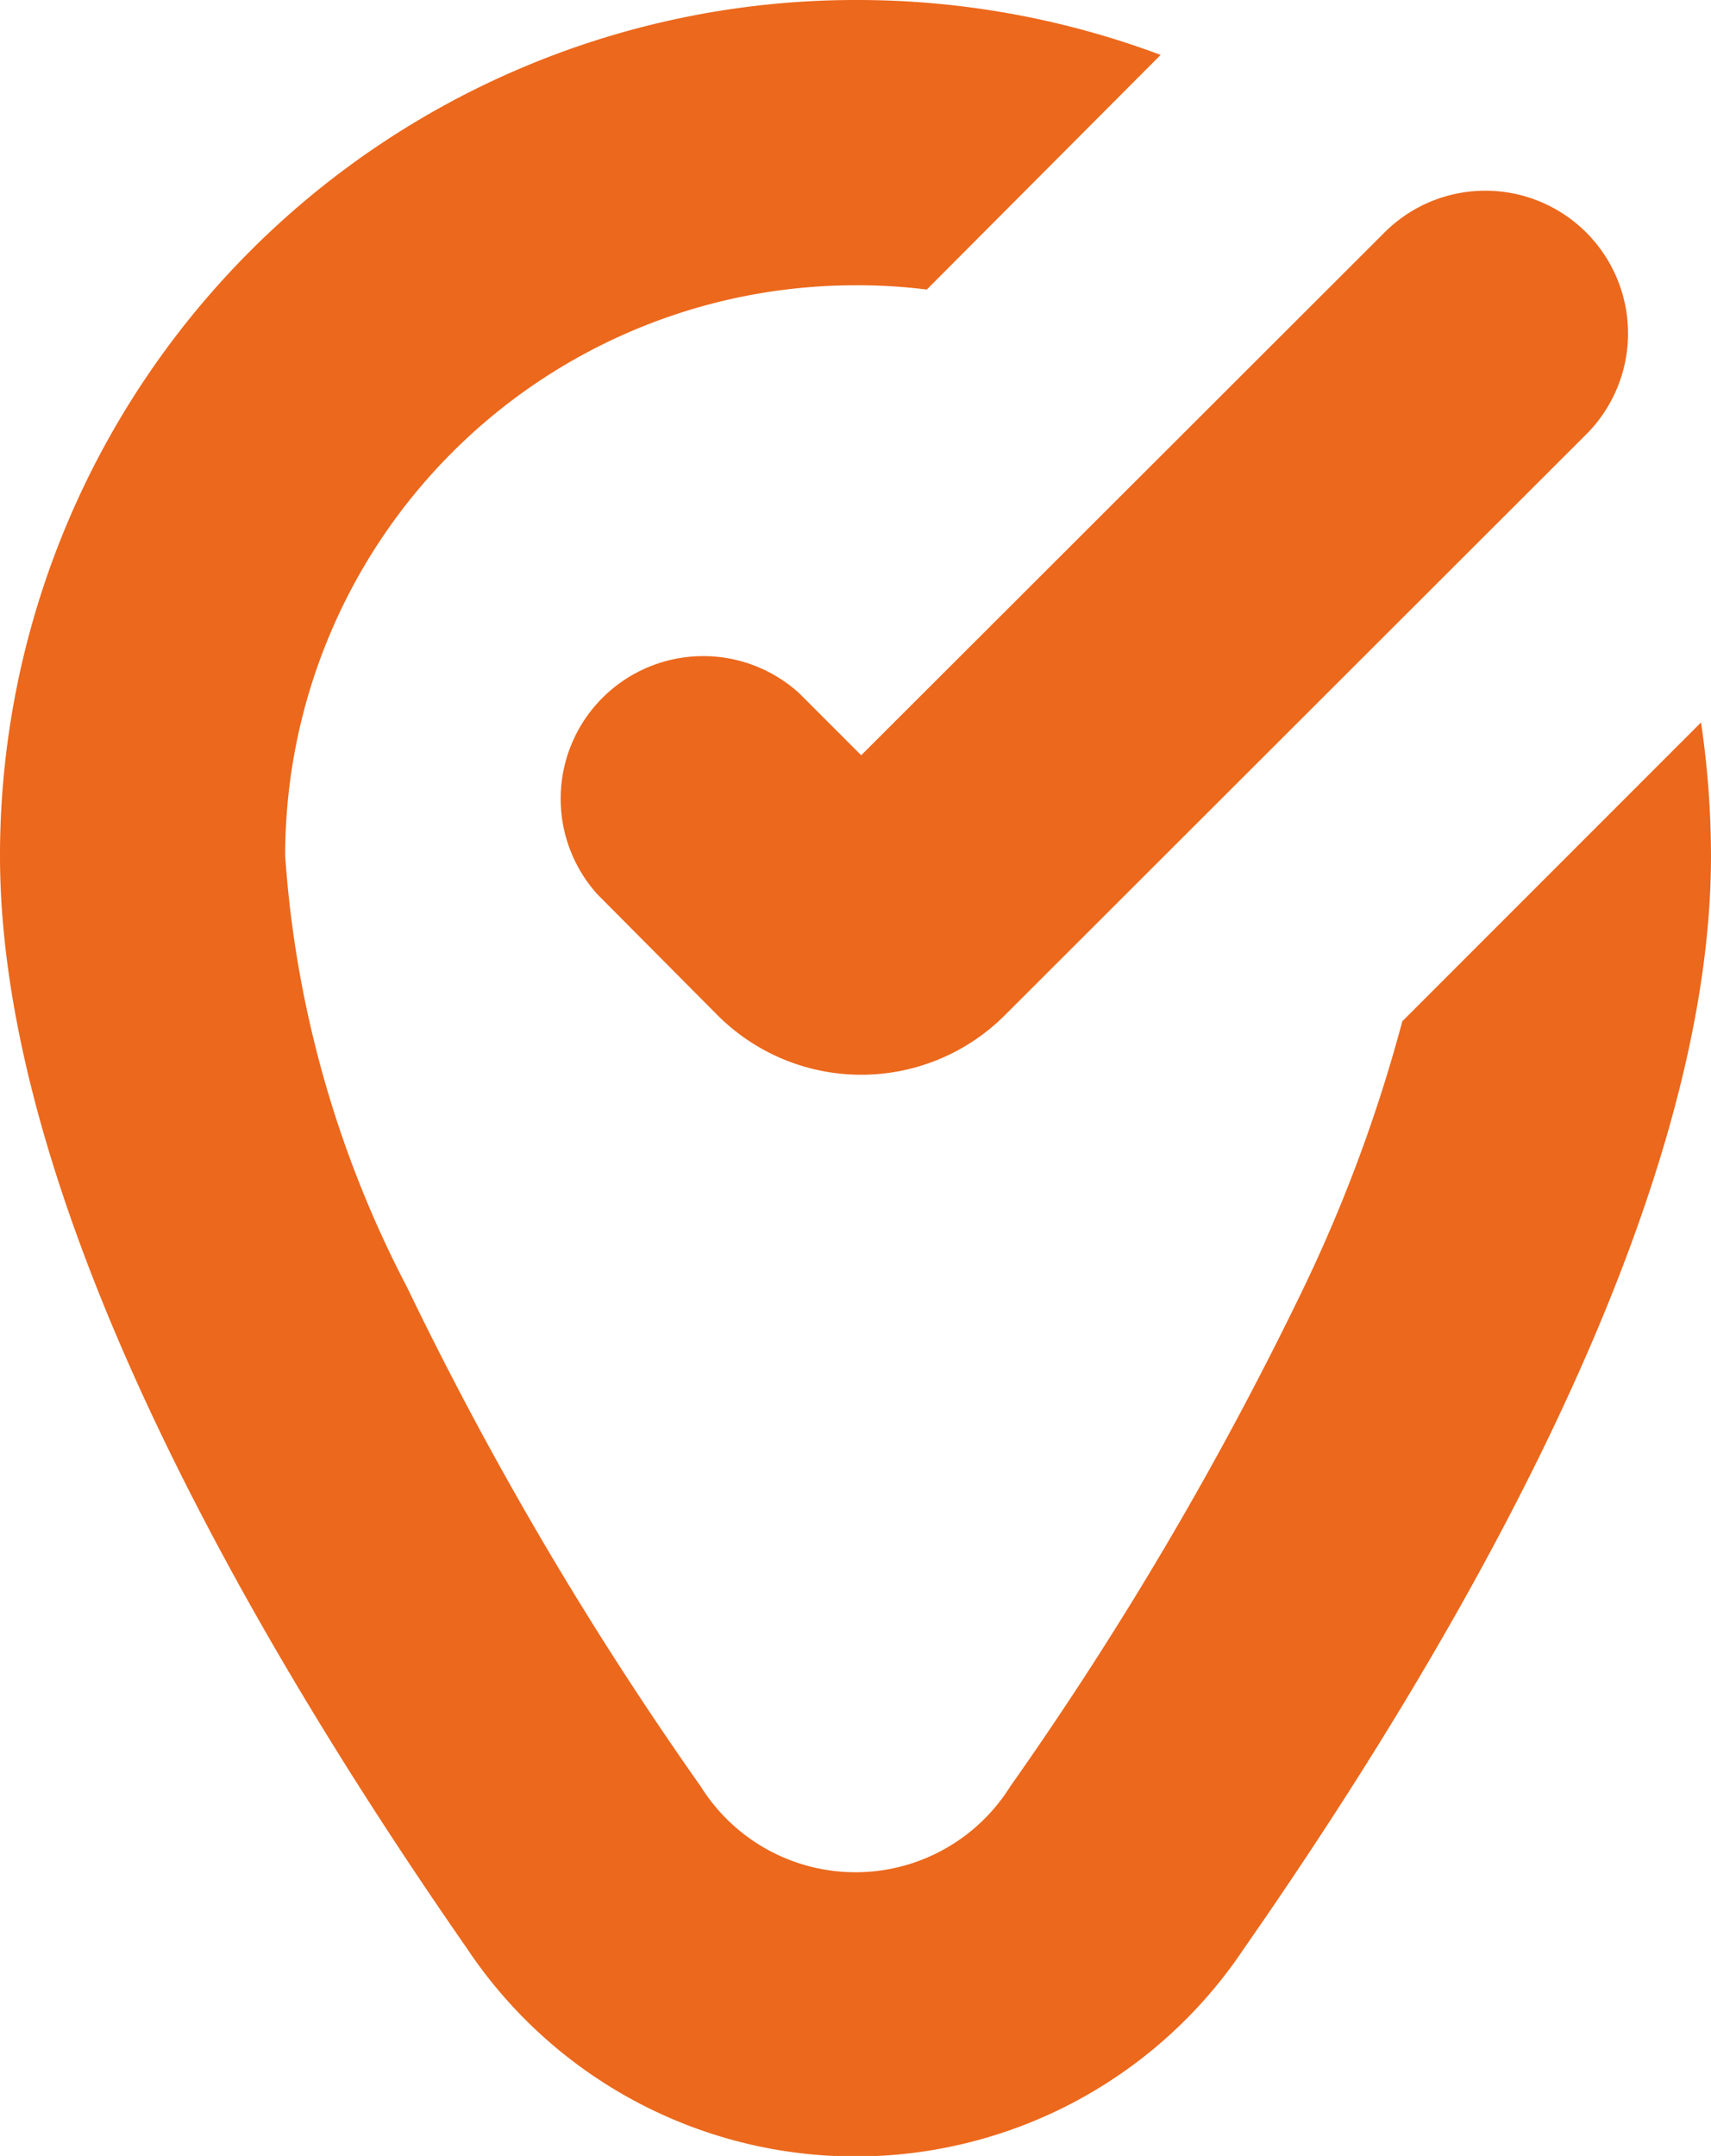 <svg id="Layer_1" data-name="Layer 1" xmlns="http://www.w3.org/2000/svg" viewBox="0 0 24 30.23"><defs><style>.cls-1{fill:#ec681c;fill-rule:evenodd;}</style></defs><path class="cls-1" d="M24,17.14a12.86,12.86,0,0,0-.14-1.87l-4.19,4.19a21.25,21.25,0,0,1-1.38,3.73,49.27,49.27,0,0,1-4.12,7,2.56,2.56,0,0,1-4.34,0,49.27,49.27,0,0,1-4.12-7A15.32,15.32,0,0,1,4,17.14a8,8,0,0,1,8-8,7.73,7.73,0,0,1,1,.06l3.28-3.29A12.13,12.13,0,0,0,12,5.14a12,12,0,0,0-12,12C0,21.92,3.38,27.9,6.55,32.46a6.55,6.55,0,0,0,10.9,0C20.63,27.9,24,21.92,24,17.14Zm-1.75-5.91A2,2,0,0,0,19.42,8.4l-7.34,7.33-.87-.87a2,2,0,0,0-2.83,2.82l1.7,1.71a2.85,2.85,0,0,0,4,0Z" transform="translate(0 -5.14)"/></svg>